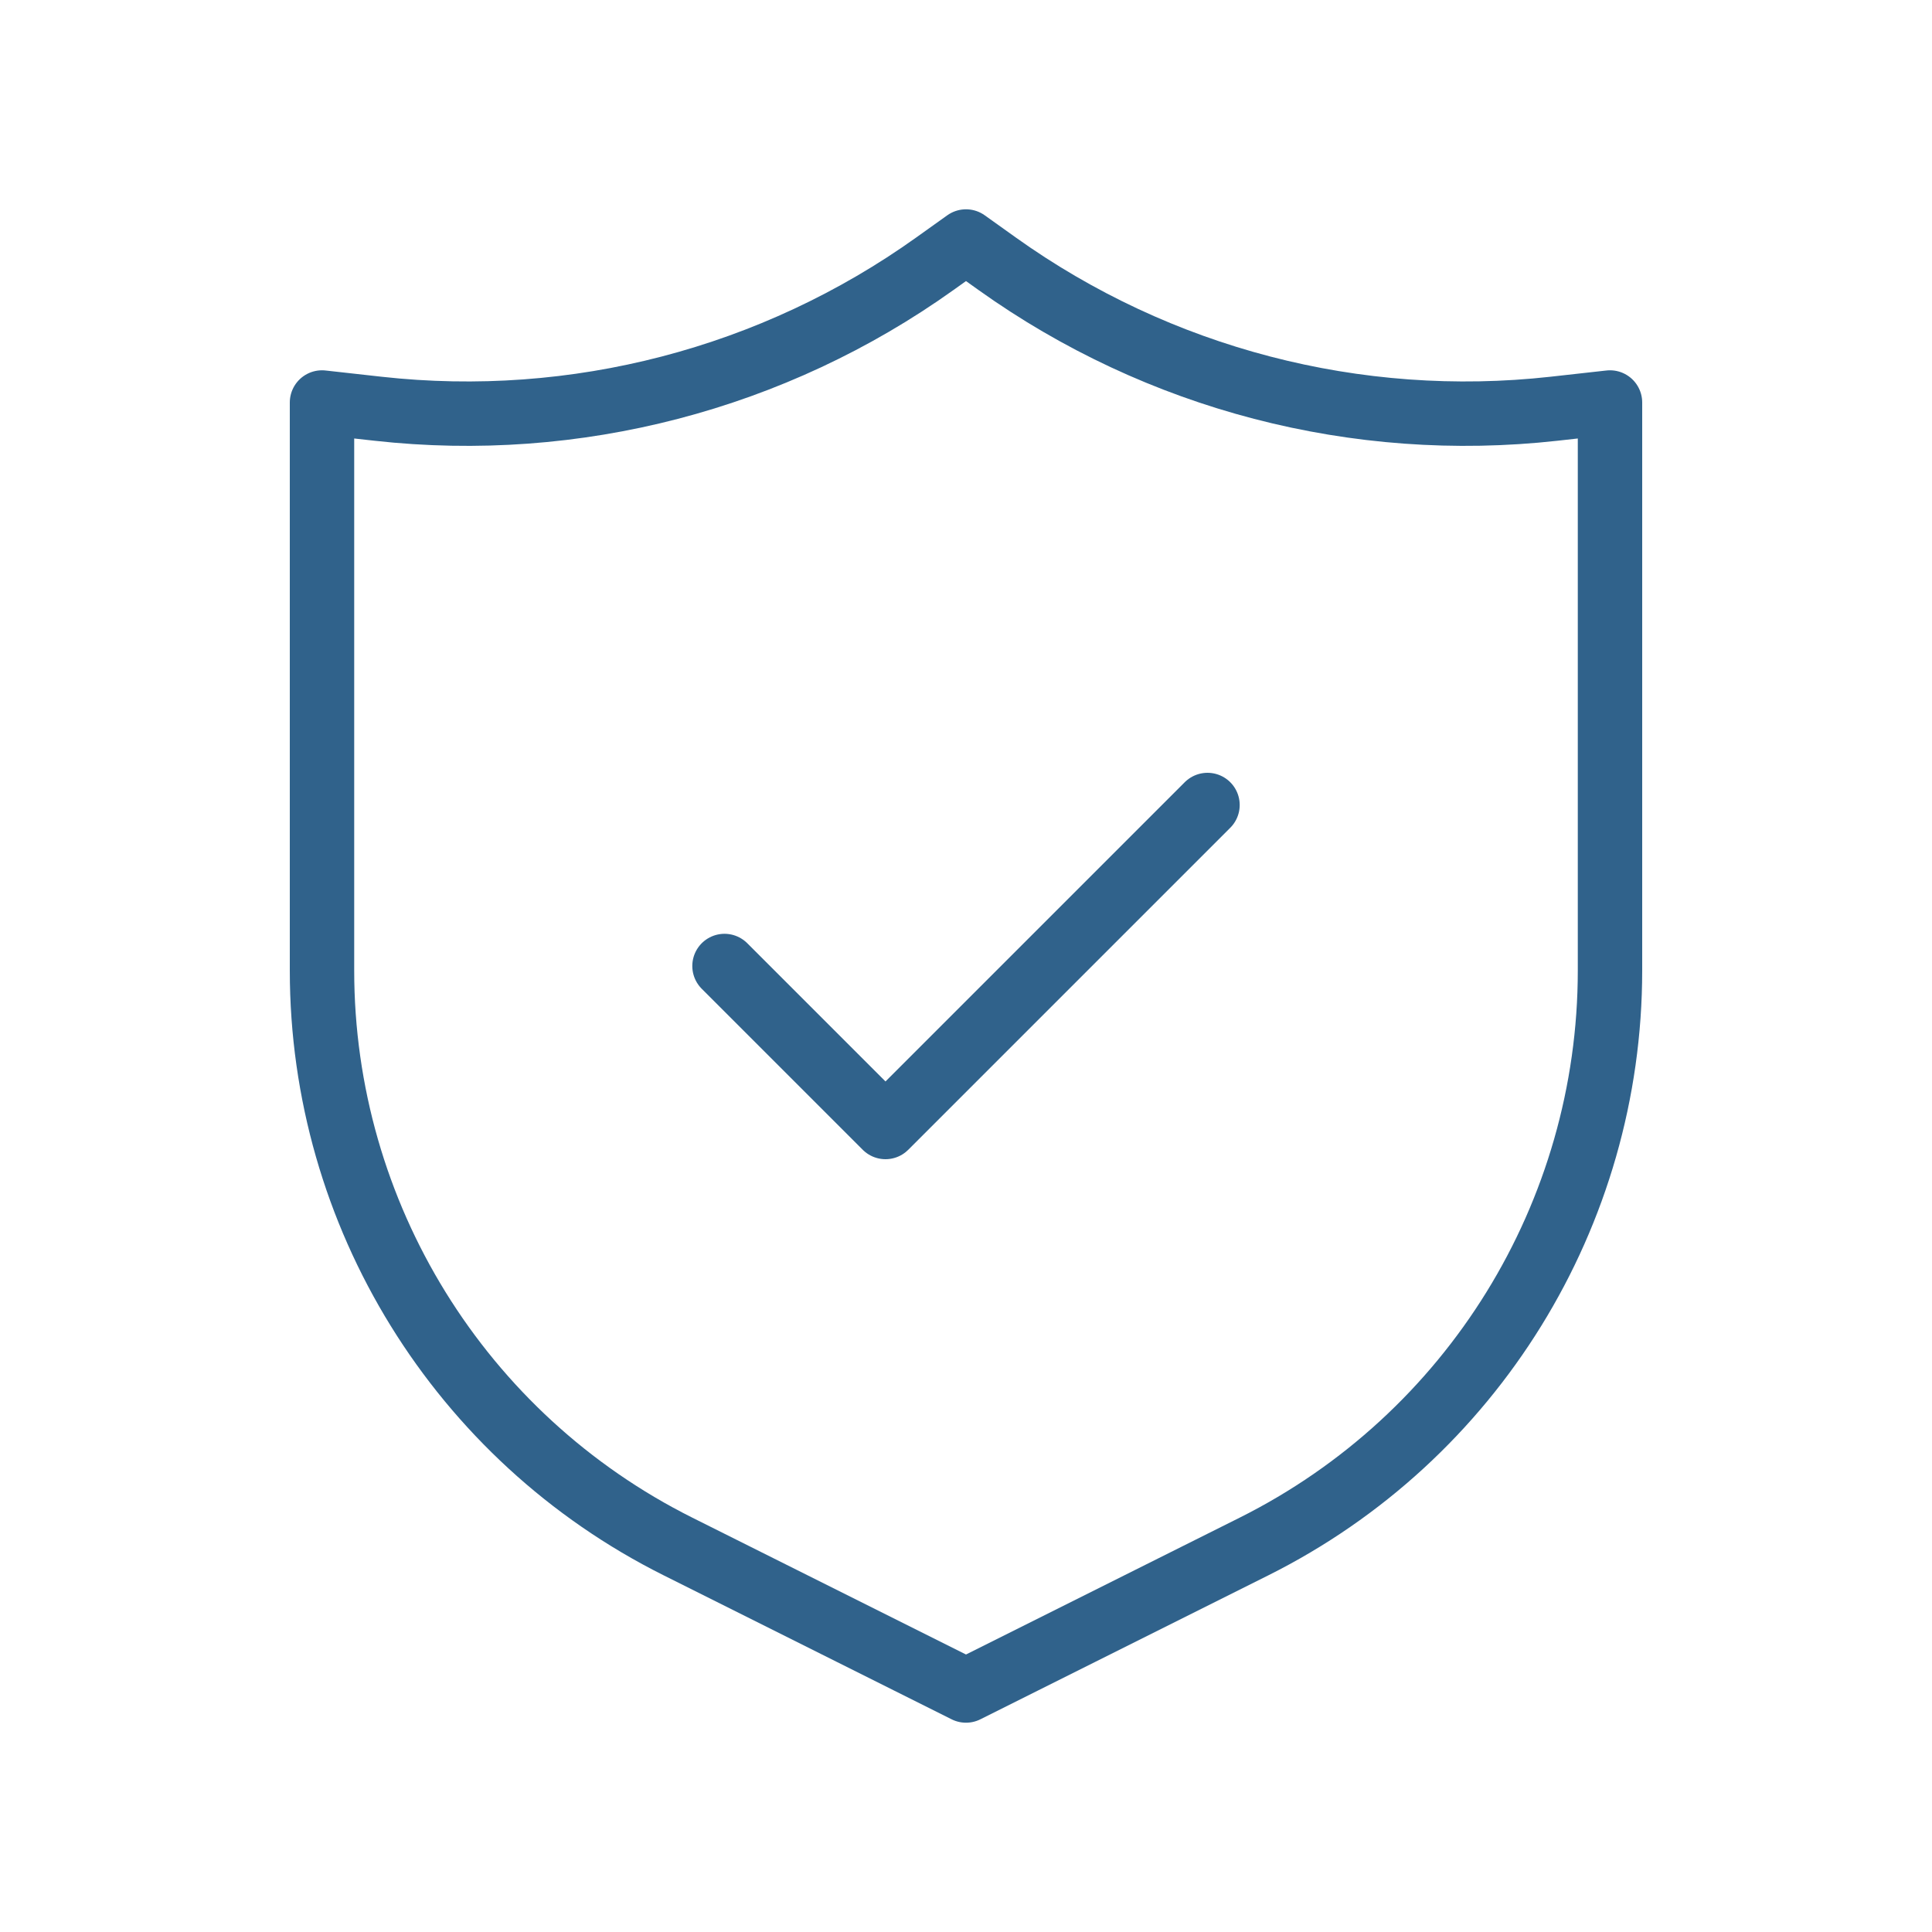 <svg xmlns="http://www.w3.org/2000/svg" width="60" height="60" viewBox="0 0 60 60" fill="none"><path d="M37.5 25L27.5 35L22.5 30M10 12.5V30.139C10 37.715 14.28 44.64 21.056 48.028L30 52.5L38.944 48.028C45.72 44.64 50 37.715 50 30.139V12.5L48.258 12.694C42.136 13.374 35.978 11.77 30.966 8.19L30 7.5L29.034 8.19C24.022 11.77 17.864 13.374 11.742 12.694L10 12.5Z" stroke="#30628B" stroke-width="2" stroke-linecap="round" stroke-linejoin="round"></path></svg>